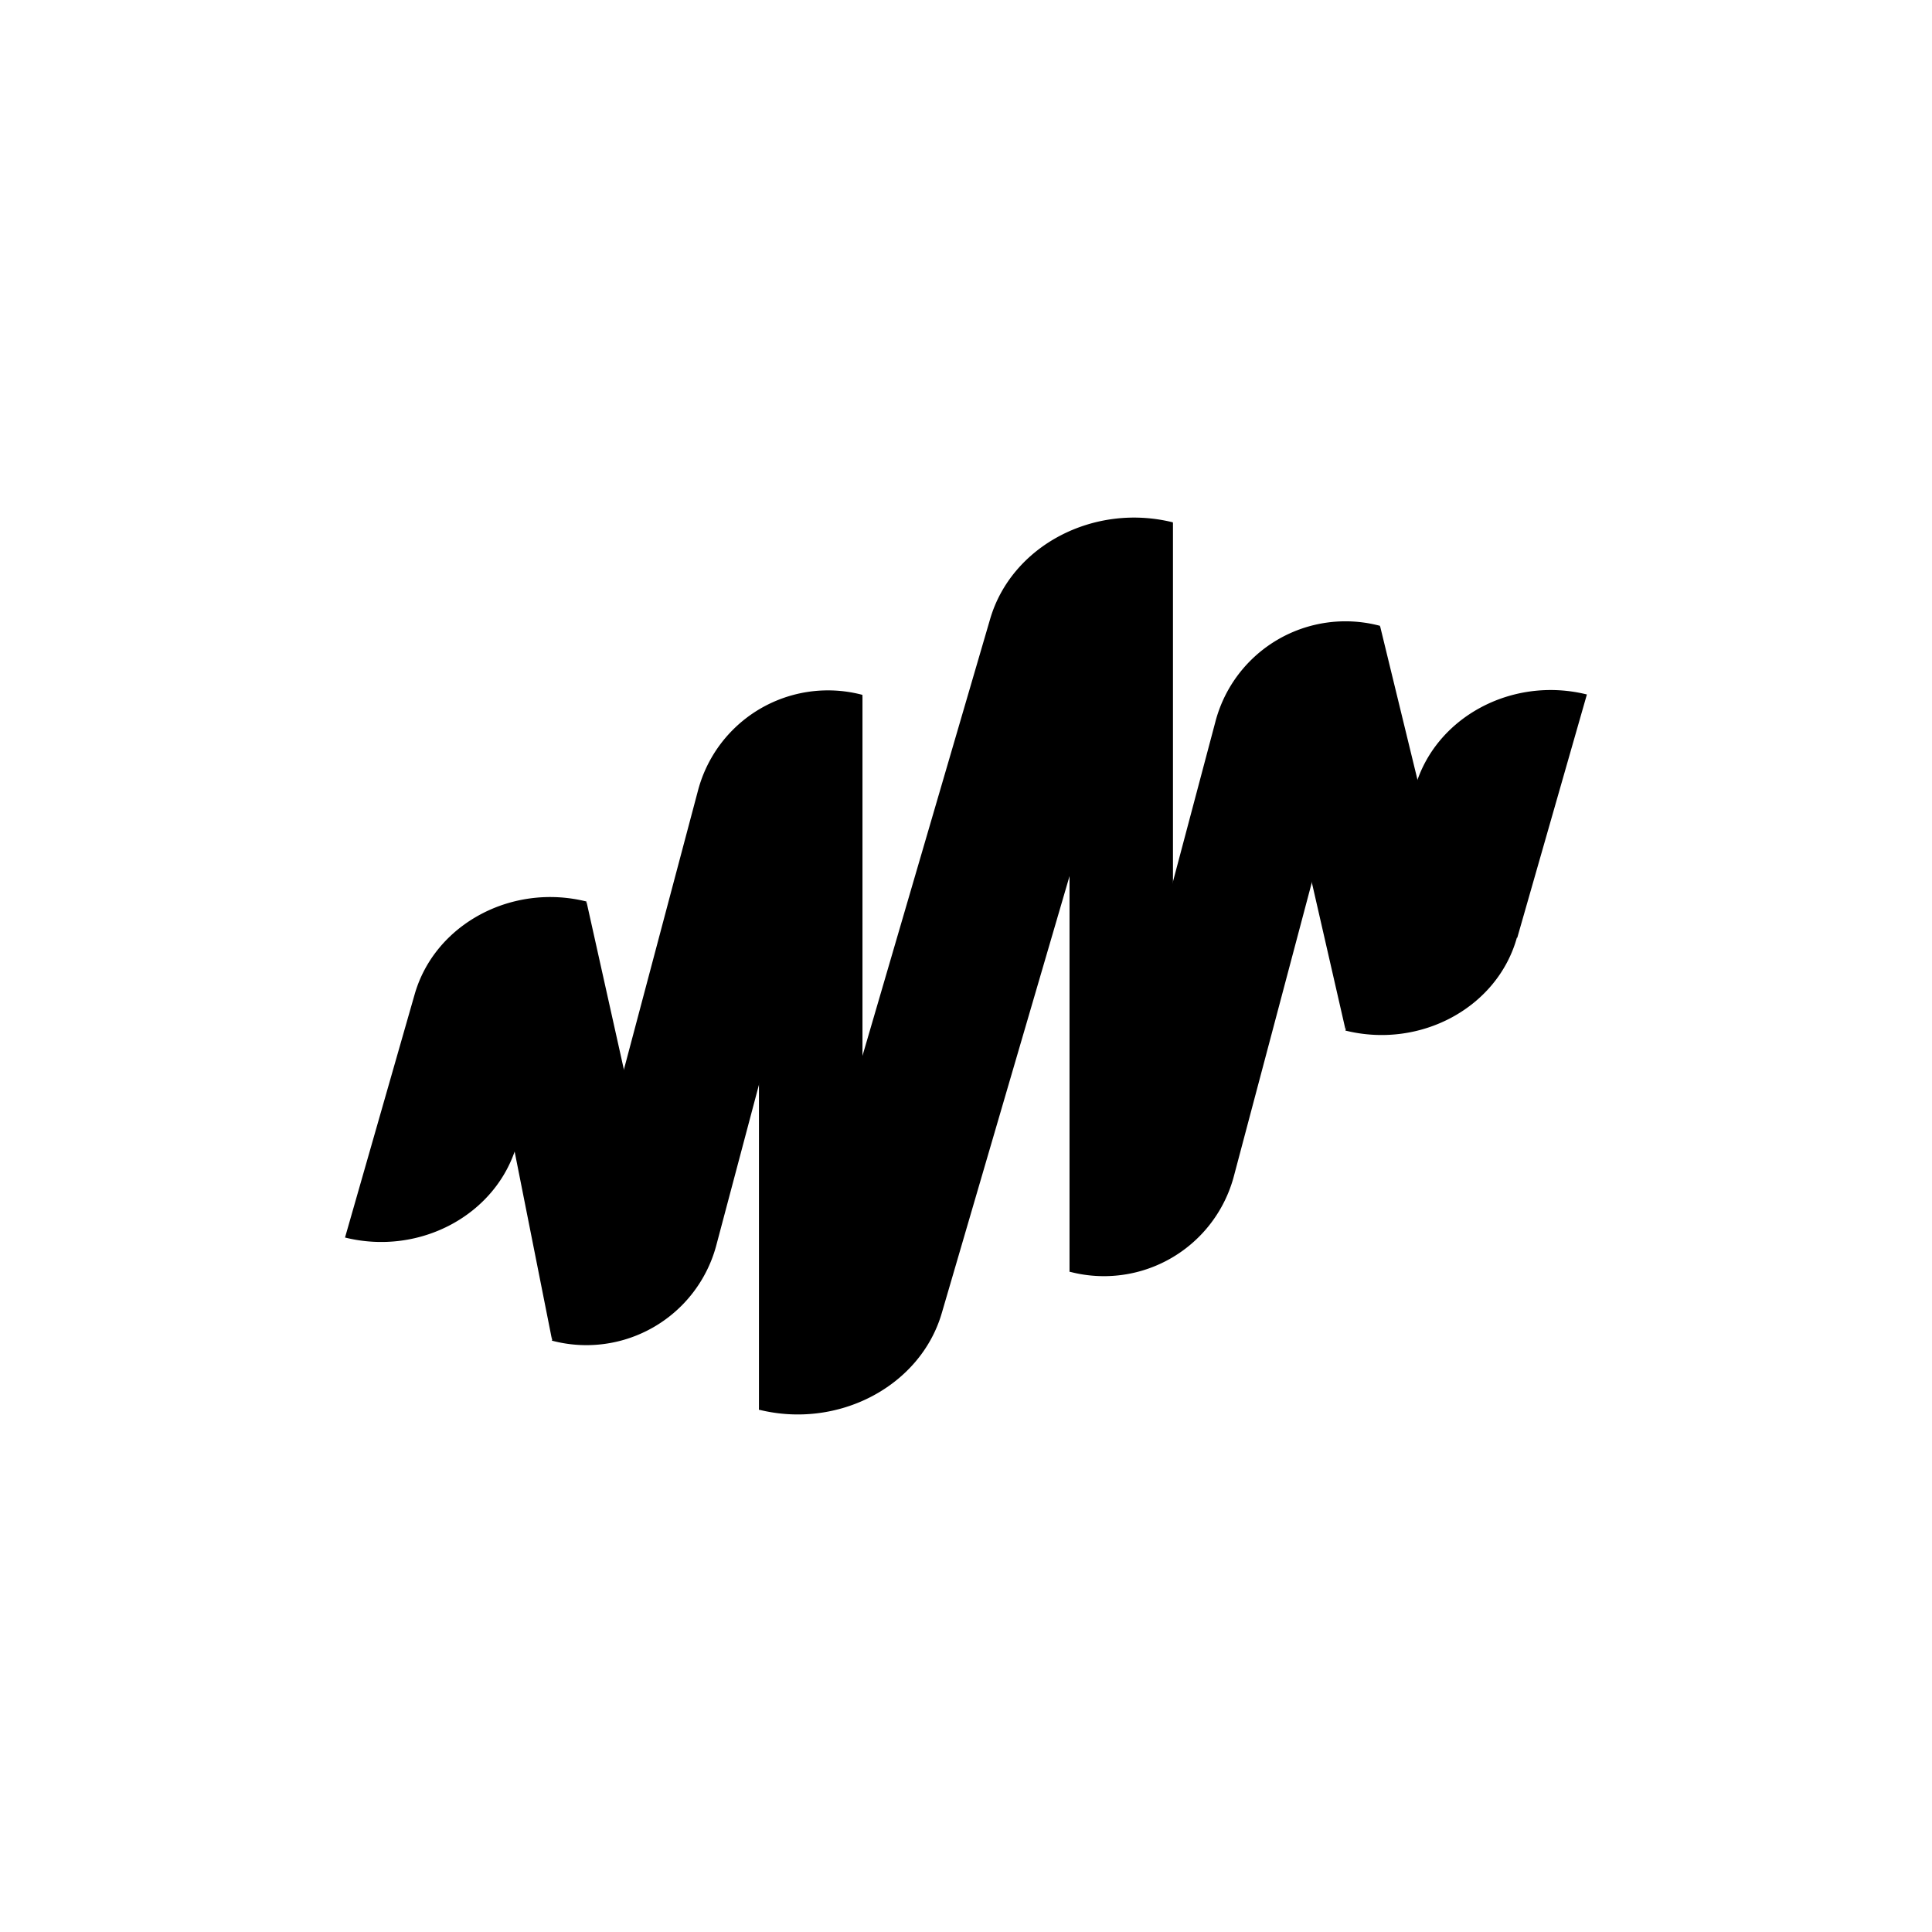 <?xml version="1.0" encoding="utf-8"?>
<!-- Generator: www.svgicons.com -->
<svg xmlns="http://www.w3.org/2000/svg" width="800" height="800" viewBox="0 0 24 24">
<path fill="currentColor" d="m16.003 9.682l.711 3.107l1.102-2.25l-.673-2.765zM6.21 13.384l.647 3.258l1.084-2.499l-.655-2.94l-1.076 2.186zm3.218 4.128l.755-.065l.531-2.322V8.631l-1.286 2.85zm3.858-1.715l.754-.557l.531-2.314V6.489l-1.285 2.785z"/><path fill="currentColor" d="M9.429 17.512c.985.244 2.005-.292 2.27-1.2l2.872-9.823c-.985-.245-2.005.291-2.271 1.2zM8.9 15.463a1.67 1.67 0 0 1-2.044 1.191L8.67 9.823a1.67 1.67 0 0 1 2.044-1.191zm6.429-.857a1.67 1.67 0 0 1-2.044 1.191l1.813-6.831a1.67 1.67 0 0 1 2.044-1.192zm3.514-2.957c-.244.87-1.2 1.384-2.13 1.153l.866-3.022c.248-.87 1.204-1.384 2.134-1.153l-.865 3.022zM4.286 15.373c.93.231 1.885-.283 2.134-1.153l.866-3.021c-.93-.232-1.886.283-2.135 1.153z"/>
</svg>